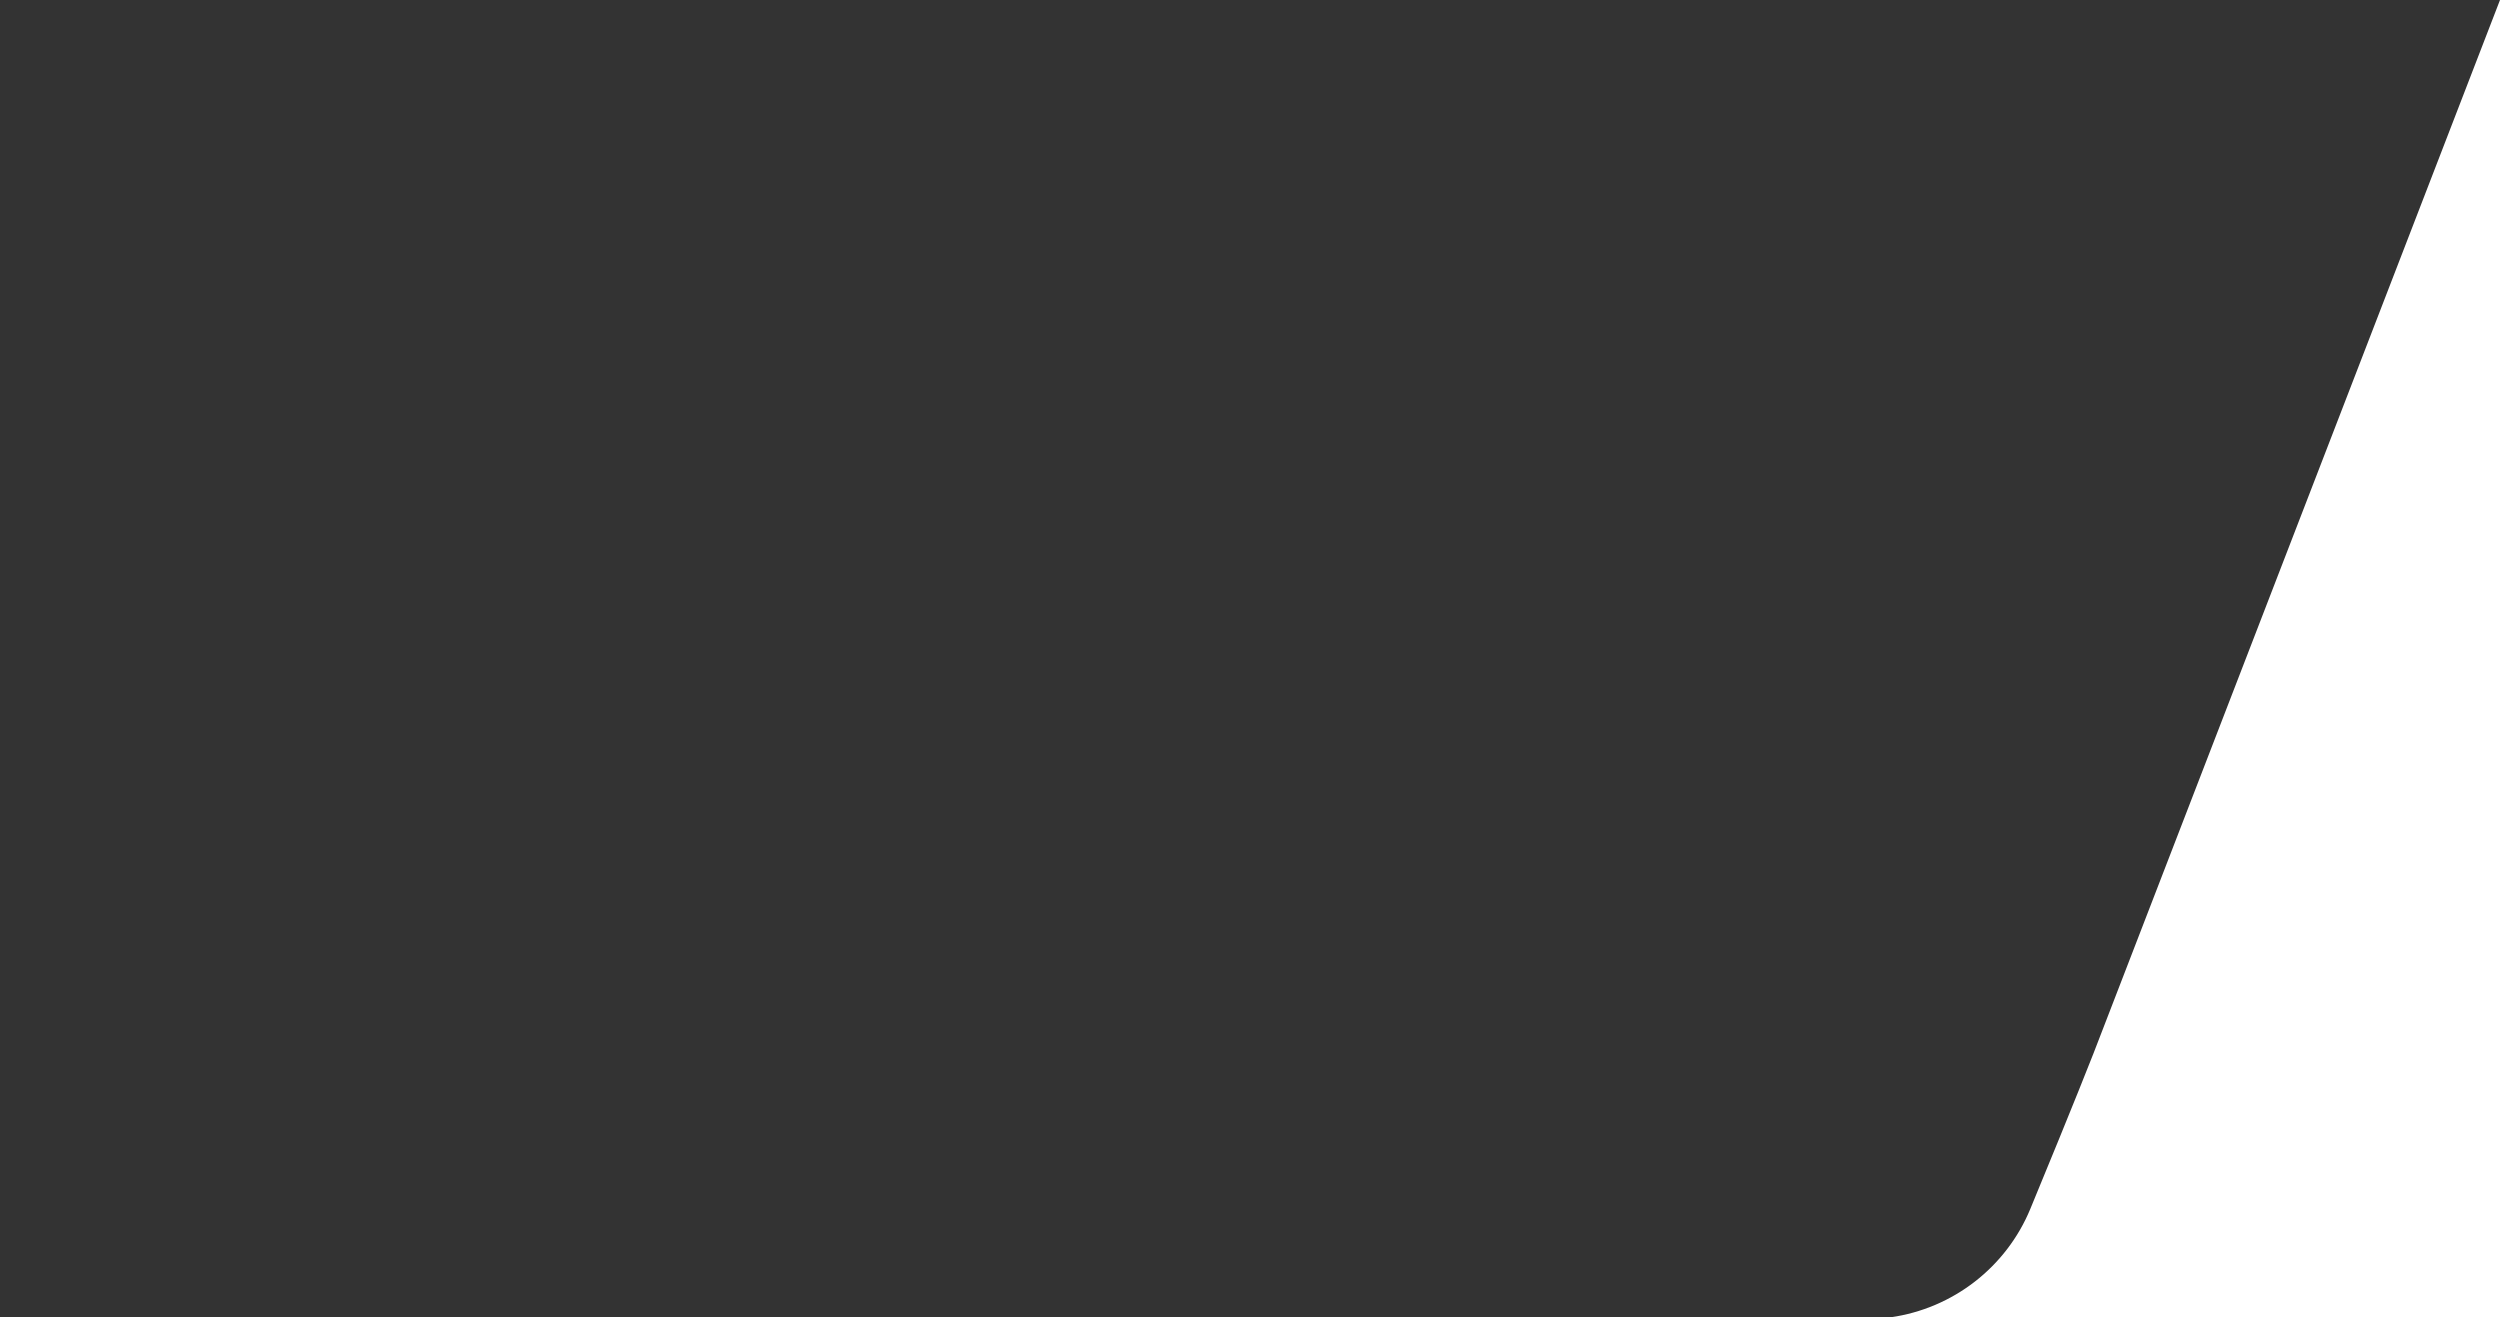 <?xml version="1.0" encoding="utf-8"?>
<!-- Generator: Adobe Illustrator 26.2.1, SVG Export Plug-In . SVG Version: 6.00 Build 0)  -->
<svg version="1.1" id="b06bd3a1-9ccf-4a99-9a9d-a661cf5e8b60"
	 xmlns="http://www.w3.org/2000/svg" xmlns:xlink="http://www.w3.org/1999/xlink" x="0px" y="0px" viewBox="0 0 1920 1011.7"
	 style="enable-background:new 0 0 1920 1011.7;" xml:space="preserve">
<rect x="0" y="0" width="1920" height="1011.7" fill="#333333" stroke="none"/>
<style type="text/css">
	.st0{fill:#FFFFFF;}
</style>
<path class="st0" d="M1607.8,809c0,0-14.3,36.7-48.5,119.4c-18.5,44.8-59.4,76.5-107.4,83.3H1920V0L1607.8,809z"/>
<path class="st0" d="M0,1011.7"/>
</svg>
